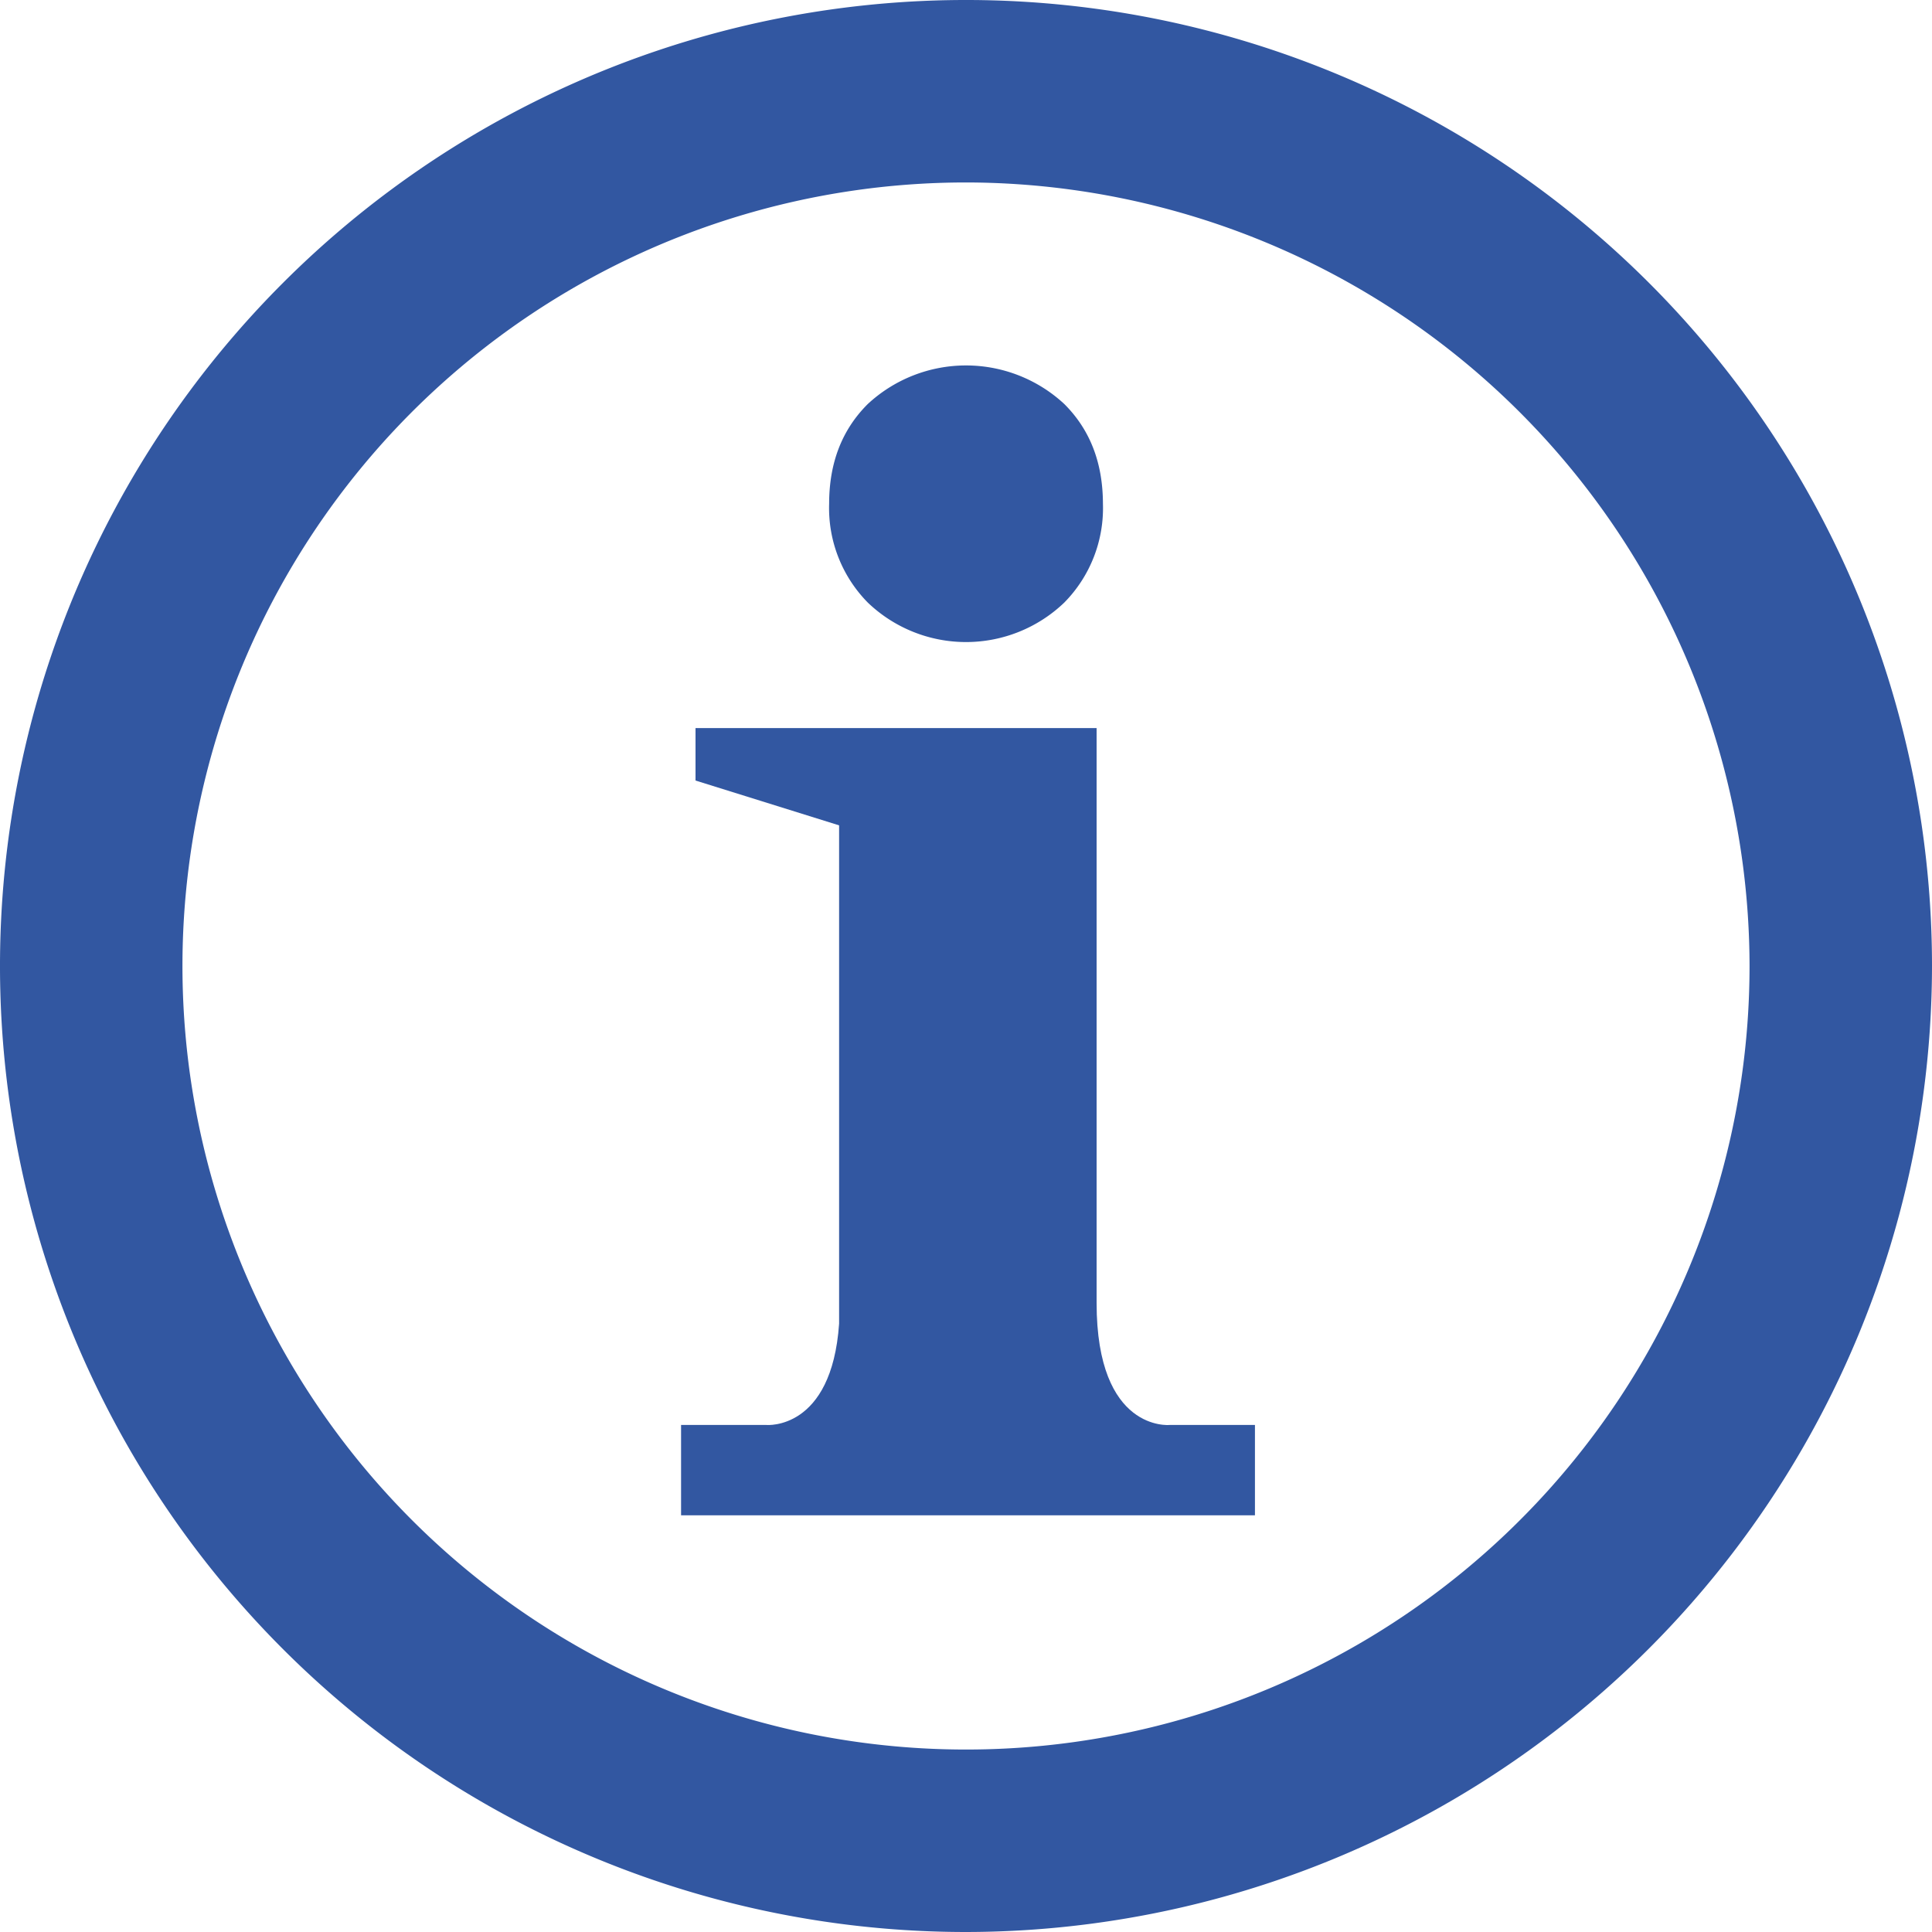 <svg id="Calque_1" data-name="Calque 1" xmlns="http://www.w3.org/2000/svg" viewBox="0 0 250 250">
  <defs>
    <style>
      .cls-1 {
        fill: #3257a1;
      }
    </style>
  </defs>
  <title>information_icon</title>
  <g>
    <g>
      <path class="cls-1" d="M137.72,52.28a18.69,18.69,0,0,0-25.43,0c-3.33,3.32-5,7.6-5,12.91a17.41,17.41,0,0,0,5,12.78,18.37,18.37,0,0,0,25.43,0,17.41,17.41,0,0,0,5-12.78C142.71,59.88,141.05,55.6,137.72,52.28Z"/>
      <path class="cls-1" d="M162.39,184.39v11.69H88.13V184.39H99.18s8.44.76,9.4-13.11V106.8L90,101V94.21h51.9V168.6c0,16.75,9.46,15.79,9.46,15.79Z"/>
    </g>
    <path class="cls-1" d="M125,250A125,125,0,1,1,250,125,125.14,125.14,0,0,1,125,250Zm0-226.39A101.39,101.39,0,1,0,226.39,125,101.51,101.51,0,0,0,125,23.61Z"/>
  </g>
</svg>
